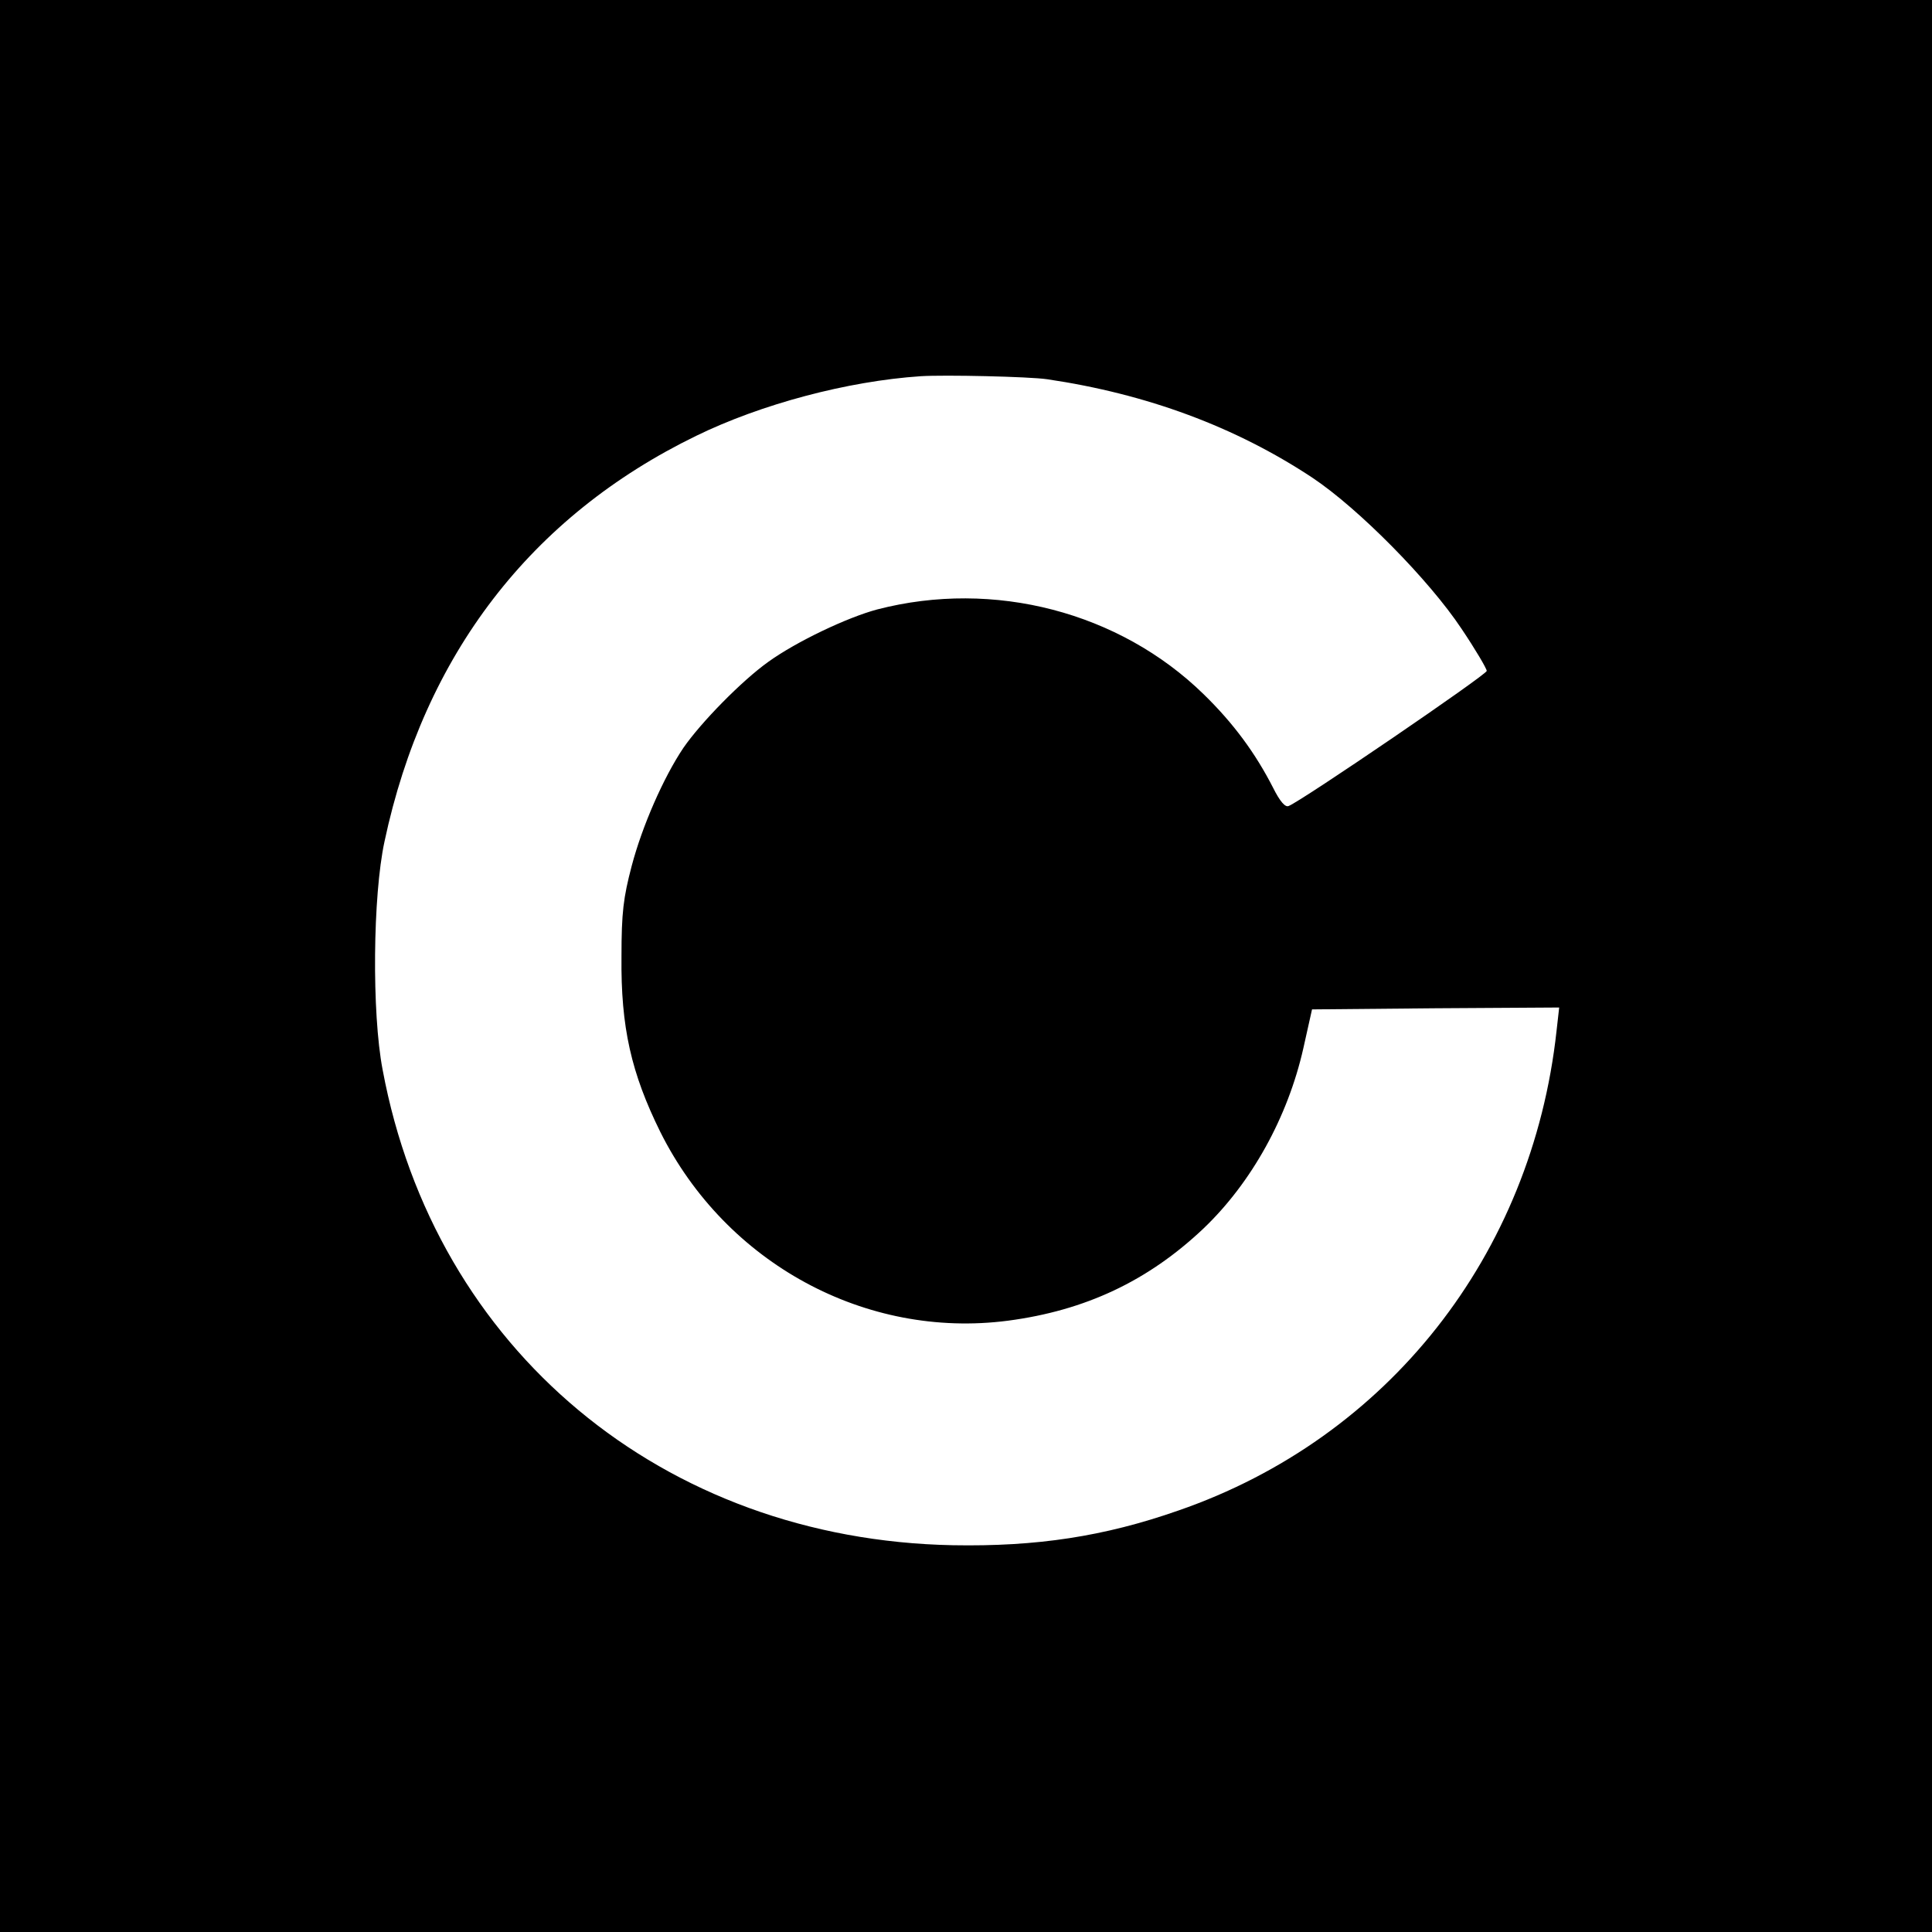 <svg version="1" xmlns="http://www.w3.org/2000/svg" width="682.667" height="682.667" viewBox="0 0 512 512"><path d="M0 256v256h512V0H0v256zm277.5-155.5c26.4 3.9 49.9 12.6 70.3 26.1 12.3 8.2 31 27.2 39.5 40 3.7 5.5 6.7 10.6 6.7 11.2 0 1-49.1 34.5-52.5 35.8-.9.4-2.3-1.2-4.1-4.8-4.7-9.2-10.5-17.1-18.4-24.8-22.3-21.8-55.6-30.5-86.5-22.5-7.9 2.1-21.4 8.5-28.9 13.9-7 5-17.8 16-22.5 22.8-5.3 7.9-10.9 20.7-13.7 31.3-2.2 8.4-2.7 12.3-2.7 24-.2 18.8 2.6 30.9 10.3 46.5 17.4 34.8 54.4 54.9 92.1 50 20.5-2.7 37.1-10.5 51.8-24.4 12.8-12.2 22.4-29.6 26.5-47.8l2.3-10.3 32.8-.3 32.7-.2-.7 6.2c-6.5 59.4-44.7 107.9-100.2 127.1-19.7 6.9-37.6 9.6-59.8 9.2-76.8-1.5-137.3-51.9-151.1-126-2.9-15.1-2.6-46.2.5-60.5 10.5-49.4 38.8-86.2 82.6-107.5 17.2-8.4 40.1-14.5 59.5-15.8 6.3-.4 28.7.1 33.5.8z"/></svg>